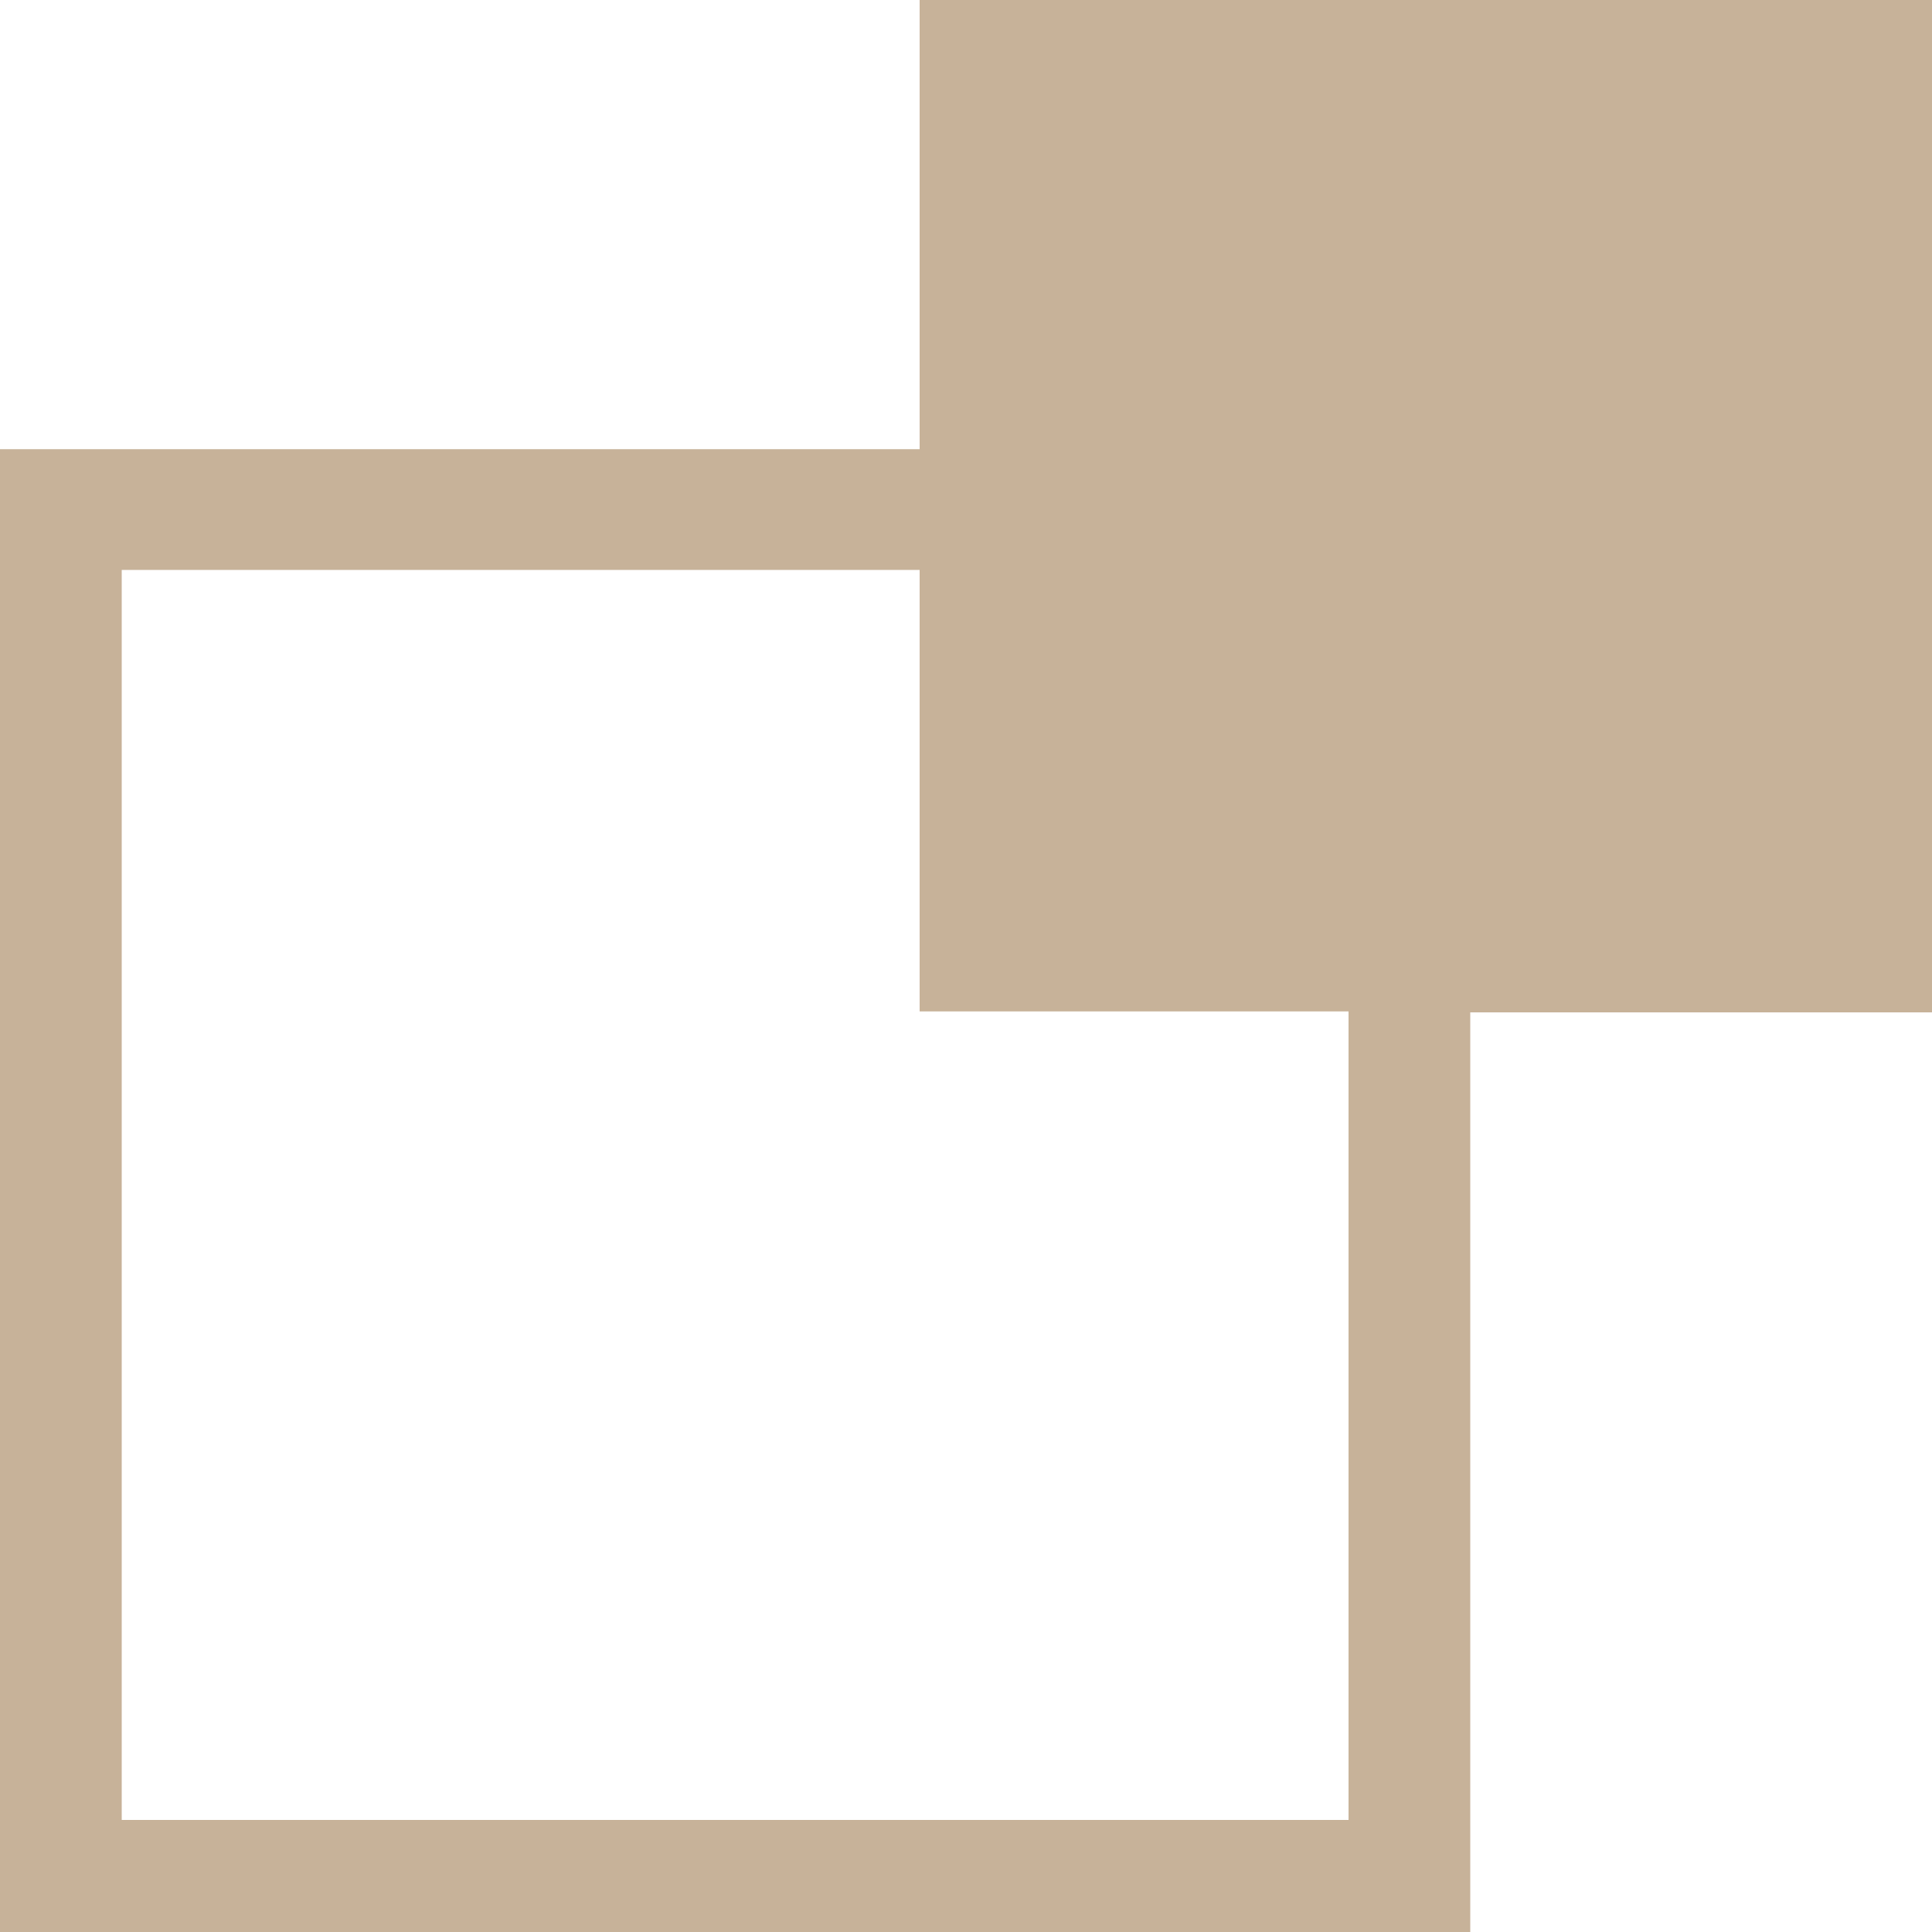 <?xml version="1.0" encoding="UTF-8"?>
<svg id="_圖層_1" data-name="圖層 1" xmlns="http://www.w3.org/2000/svg" version="1.1" viewBox="0 0 20 20">
  <defs>
    <style>
      .cls-1 {
        fill: #c7b299;
        stroke-width: 0px;
      }
    </style>
  </defs>
  <path class="cls-1" d="M9.52,4.65H0v15.35h15.22v-9.52h4.78V0h-10.48v4.65ZM9.52,5.9v4.57h4.44v8.37H1.26V5.9h8.27Z"/>
</svg>